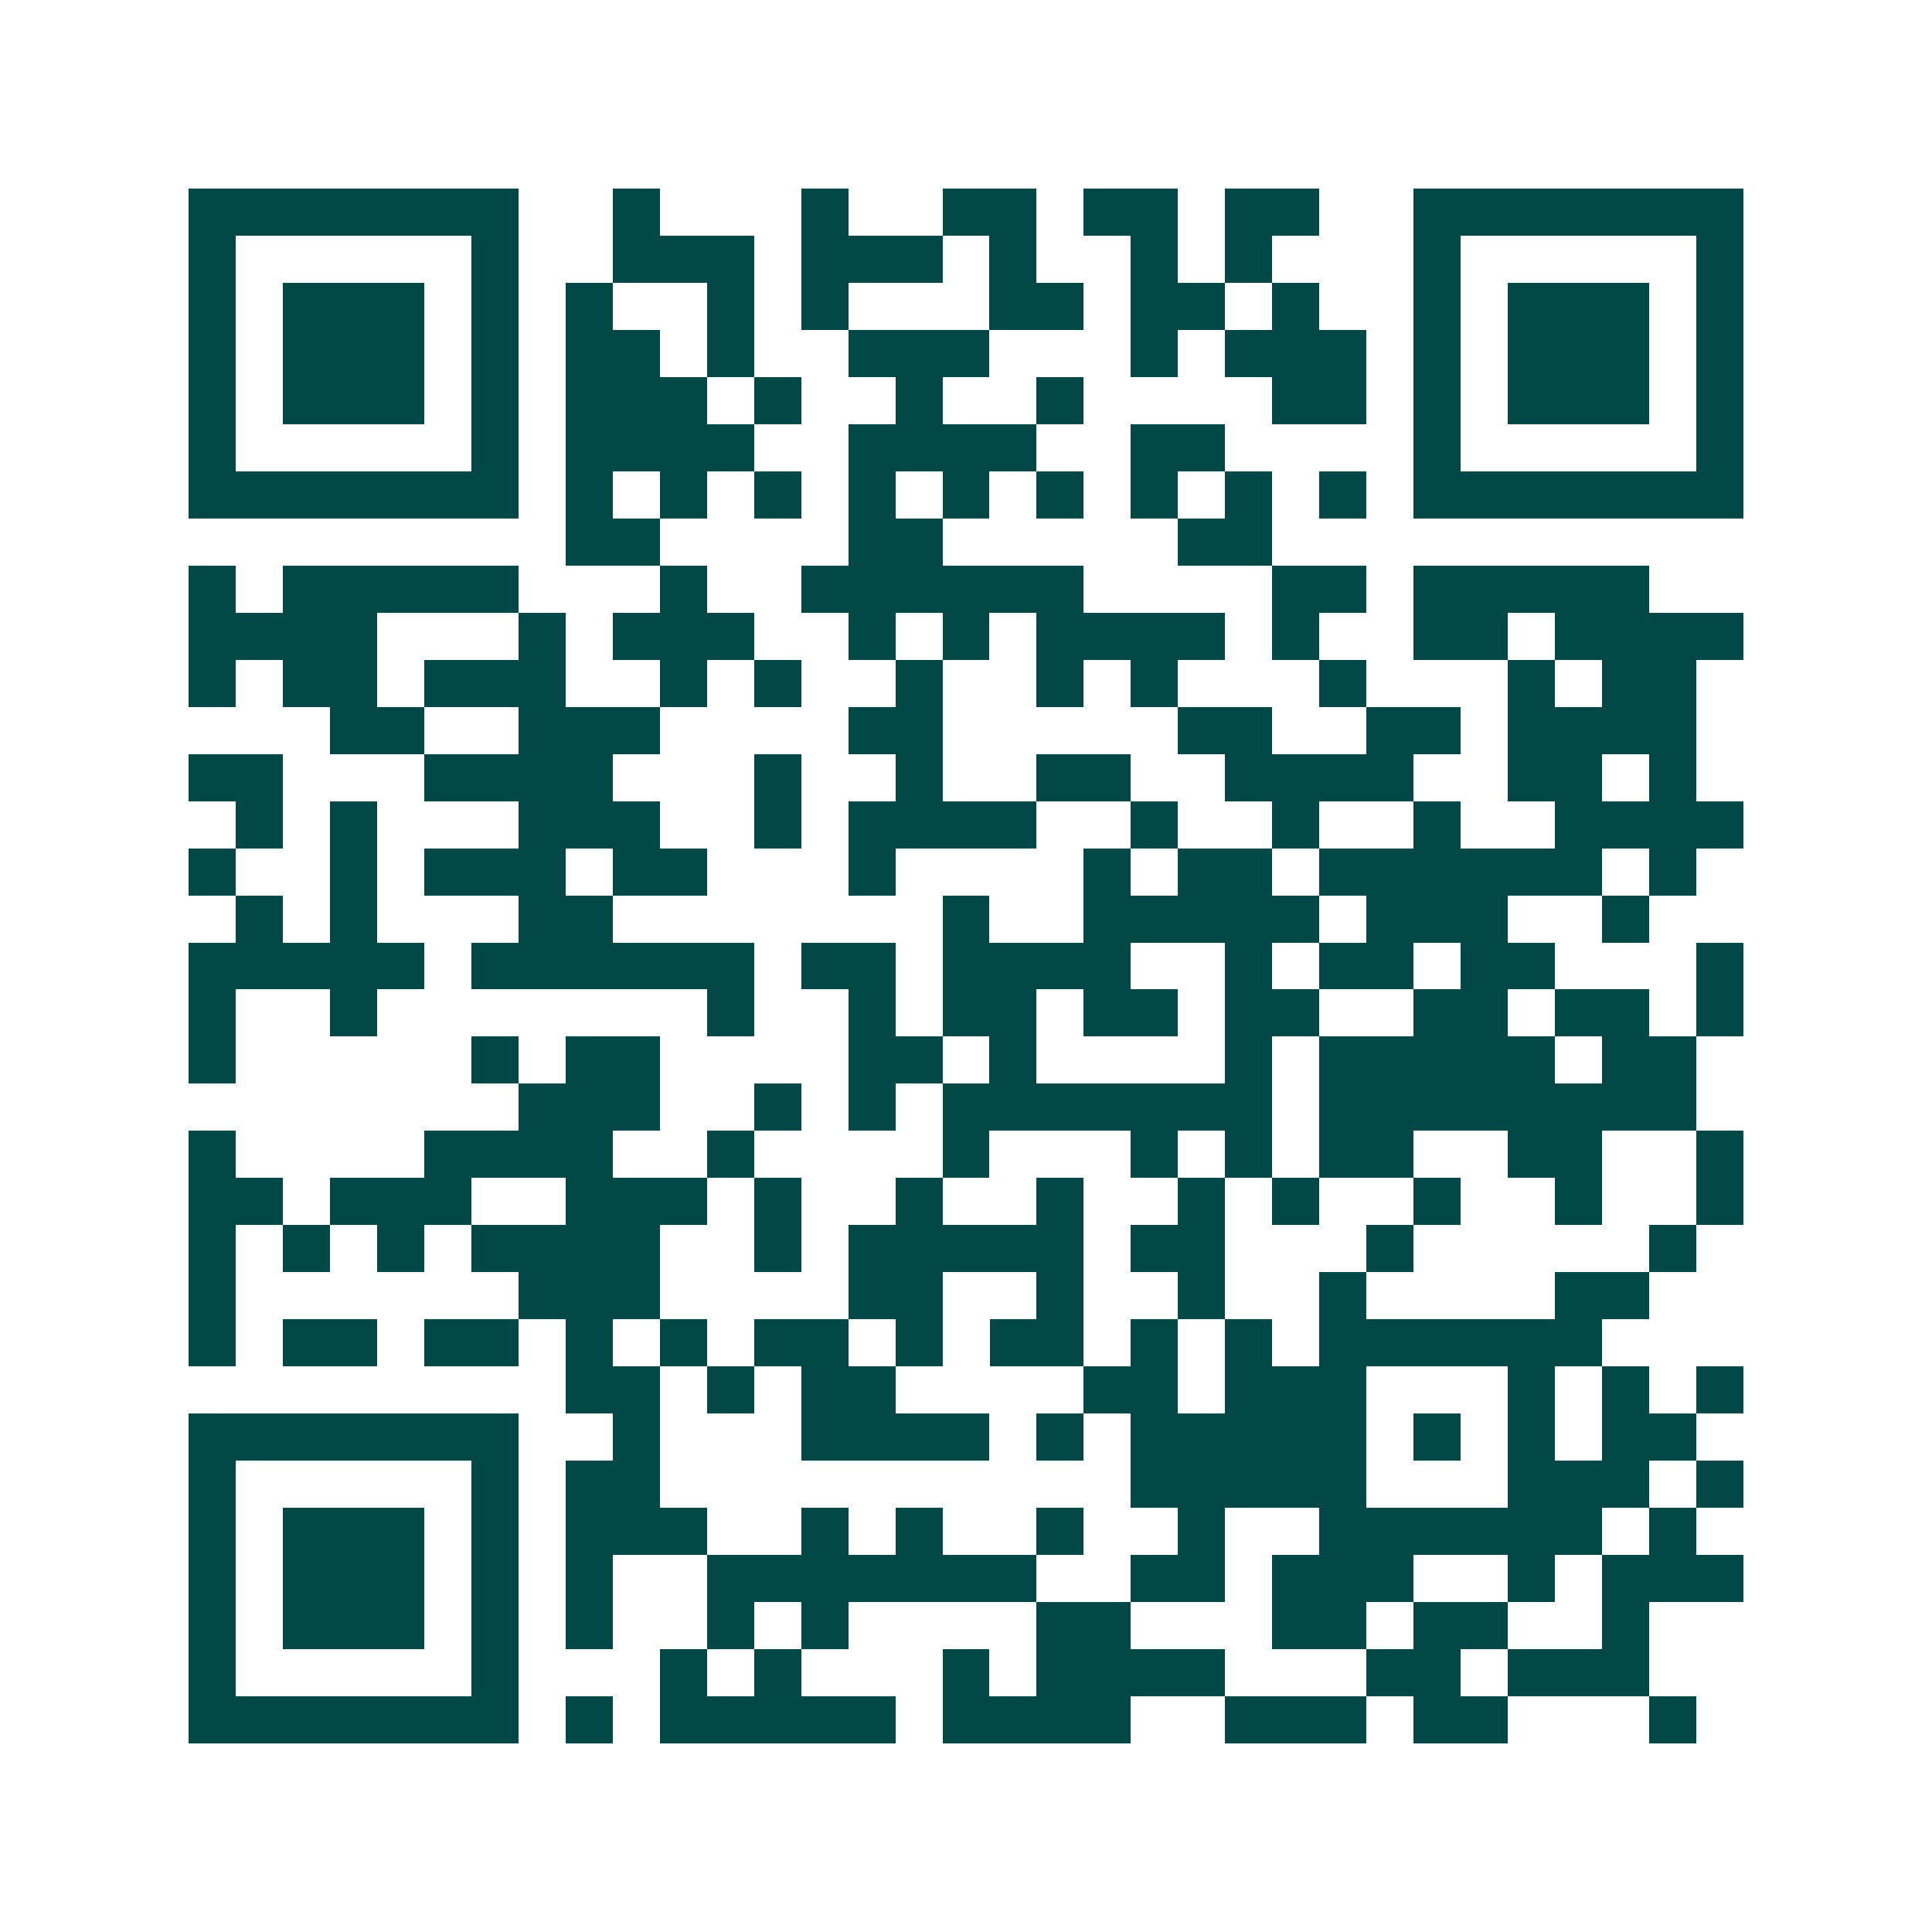 <svg xmlns="http://www.w3.org/2000/svg" width="200" height="200" viewBox="0 0 41 41" shape-rendering="crispEdges"><path fill="#ffffff" d="M0 0h41v41H0z"/><path stroke="#014847" d="M4 4.5h7m2 0h1m3 0h1m2 0h2m1 0h2m1 0h2m2 0h7M4 5.5h1m5 0h1m2 0h3m1 0h3m1 0h1m2 0h1m1 0h1m3 0h1m5 0h1M4 6.5h1m1 0h3m1 0h1m1 0h1m2 0h1m1 0h1m3 0h2m1 0h2m1 0h1m2 0h1m1 0h3m1 0h1M4 7.5h1m1 0h3m1 0h1m1 0h2m1 0h1m2 0h3m3 0h1m1 0h3m1 0h1m1 0h3m1 0h1M4 8.5h1m1 0h3m1 0h1m1 0h3m1 0h1m2 0h1m2 0h1m4 0h2m1 0h1m1 0h3m1 0h1M4 9.5h1m5 0h1m1 0h4m2 0h4m2 0h2m4 0h1m5 0h1M4 10.5h7m1 0h1m1 0h1m1 0h1m1 0h1m1 0h1m1 0h1m1 0h1m1 0h1m1 0h1m1 0h7M12 11.5h2m4 0h2m5 0h2M4 12.5h1m1 0h5m3 0h1m2 0h6m4 0h2m1 0h5M4 13.5h4m3 0h1m1 0h3m2 0h1m1 0h1m1 0h4m1 0h1m2 0h2m1 0h4M4 14.5h1m1 0h2m1 0h3m2 0h1m1 0h1m2 0h1m2 0h1m1 0h1m3 0h1m3 0h1m1 0h2M7 15.5h2m2 0h3m4 0h2m5 0h2m2 0h2m1 0h4M4 16.5h2m3 0h4m3 0h1m2 0h1m2 0h2m2 0h4m2 0h2m1 0h1M5 17.5h1m1 0h1m3 0h3m2 0h1m1 0h4m2 0h1m2 0h1m2 0h1m2 0h4M4 18.5h1m2 0h1m1 0h3m1 0h2m3 0h1m4 0h1m1 0h2m1 0h6m1 0h1M5 19.5h1m1 0h1m3 0h2m7 0h1m2 0h5m1 0h3m2 0h1M4 20.5h5m1 0h6m1 0h2m1 0h4m2 0h1m1 0h2m1 0h2m3 0h1M4 21.5h1m2 0h1m7 0h1m2 0h1m1 0h2m1 0h2m1 0h2m2 0h2m1 0h2m1 0h1M4 22.5h1m5 0h1m1 0h2m4 0h2m1 0h1m4 0h1m1 0h5m1 0h2M11 23.5h3m2 0h1m1 0h1m1 0h7m1 0h8M4 24.5h1m4 0h4m2 0h1m4 0h1m3 0h1m1 0h1m1 0h2m2 0h2m2 0h1M4 25.5h2m1 0h3m2 0h3m1 0h1m2 0h1m2 0h1m2 0h1m1 0h1m2 0h1m2 0h1m2 0h1M4 26.5h1m1 0h1m1 0h1m1 0h4m2 0h1m1 0h5m1 0h2m3 0h1m5 0h1M4 27.5h1m6 0h3m4 0h2m2 0h1m2 0h1m2 0h1m4 0h2M4 28.5h1m1 0h2m1 0h2m1 0h1m1 0h1m1 0h2m1 0h1m1 0h2m1 0h1m1 0h1m1 0h6M12 29.5h2m1 0h1m1 0h2m4 0h2m1 0h3m3 0h1m1 0h1m1 0h1M4 30.5h7m2 0h1m3 0h4m1 0h1m1 0h5m1 0h1m1 0h1m1 0h2M4 31.5h1m5 0h1m1 0h2m10 0h5m3 0h3m1 0h1M4 32.5h1m1 0h3m1 0h1m1 0h3m2 0h1m1 0h1m2 0h1m2 0h1m2 0h6m1 0h1M4 33.5h1m1 0h3m1 0h1m1 0h1m2 0h7m2 0h2m1 0h3m2 0h1m1 0h3M4 34.5h1m1 0h3m1 0h1m1 0h1m2 0h1m1 0h1m4 0h2m3 0h2m1 0h2m2 0h1M4 35.5h1m5 0h1m3 0h1m1 0h1m3 0h1m1 0h4m3 0h2m1 0h3M4 36.5h7m1 0h1m1 0h5m1 0h4m2 0h3m1 0h2m3 0h1"/></svg>
